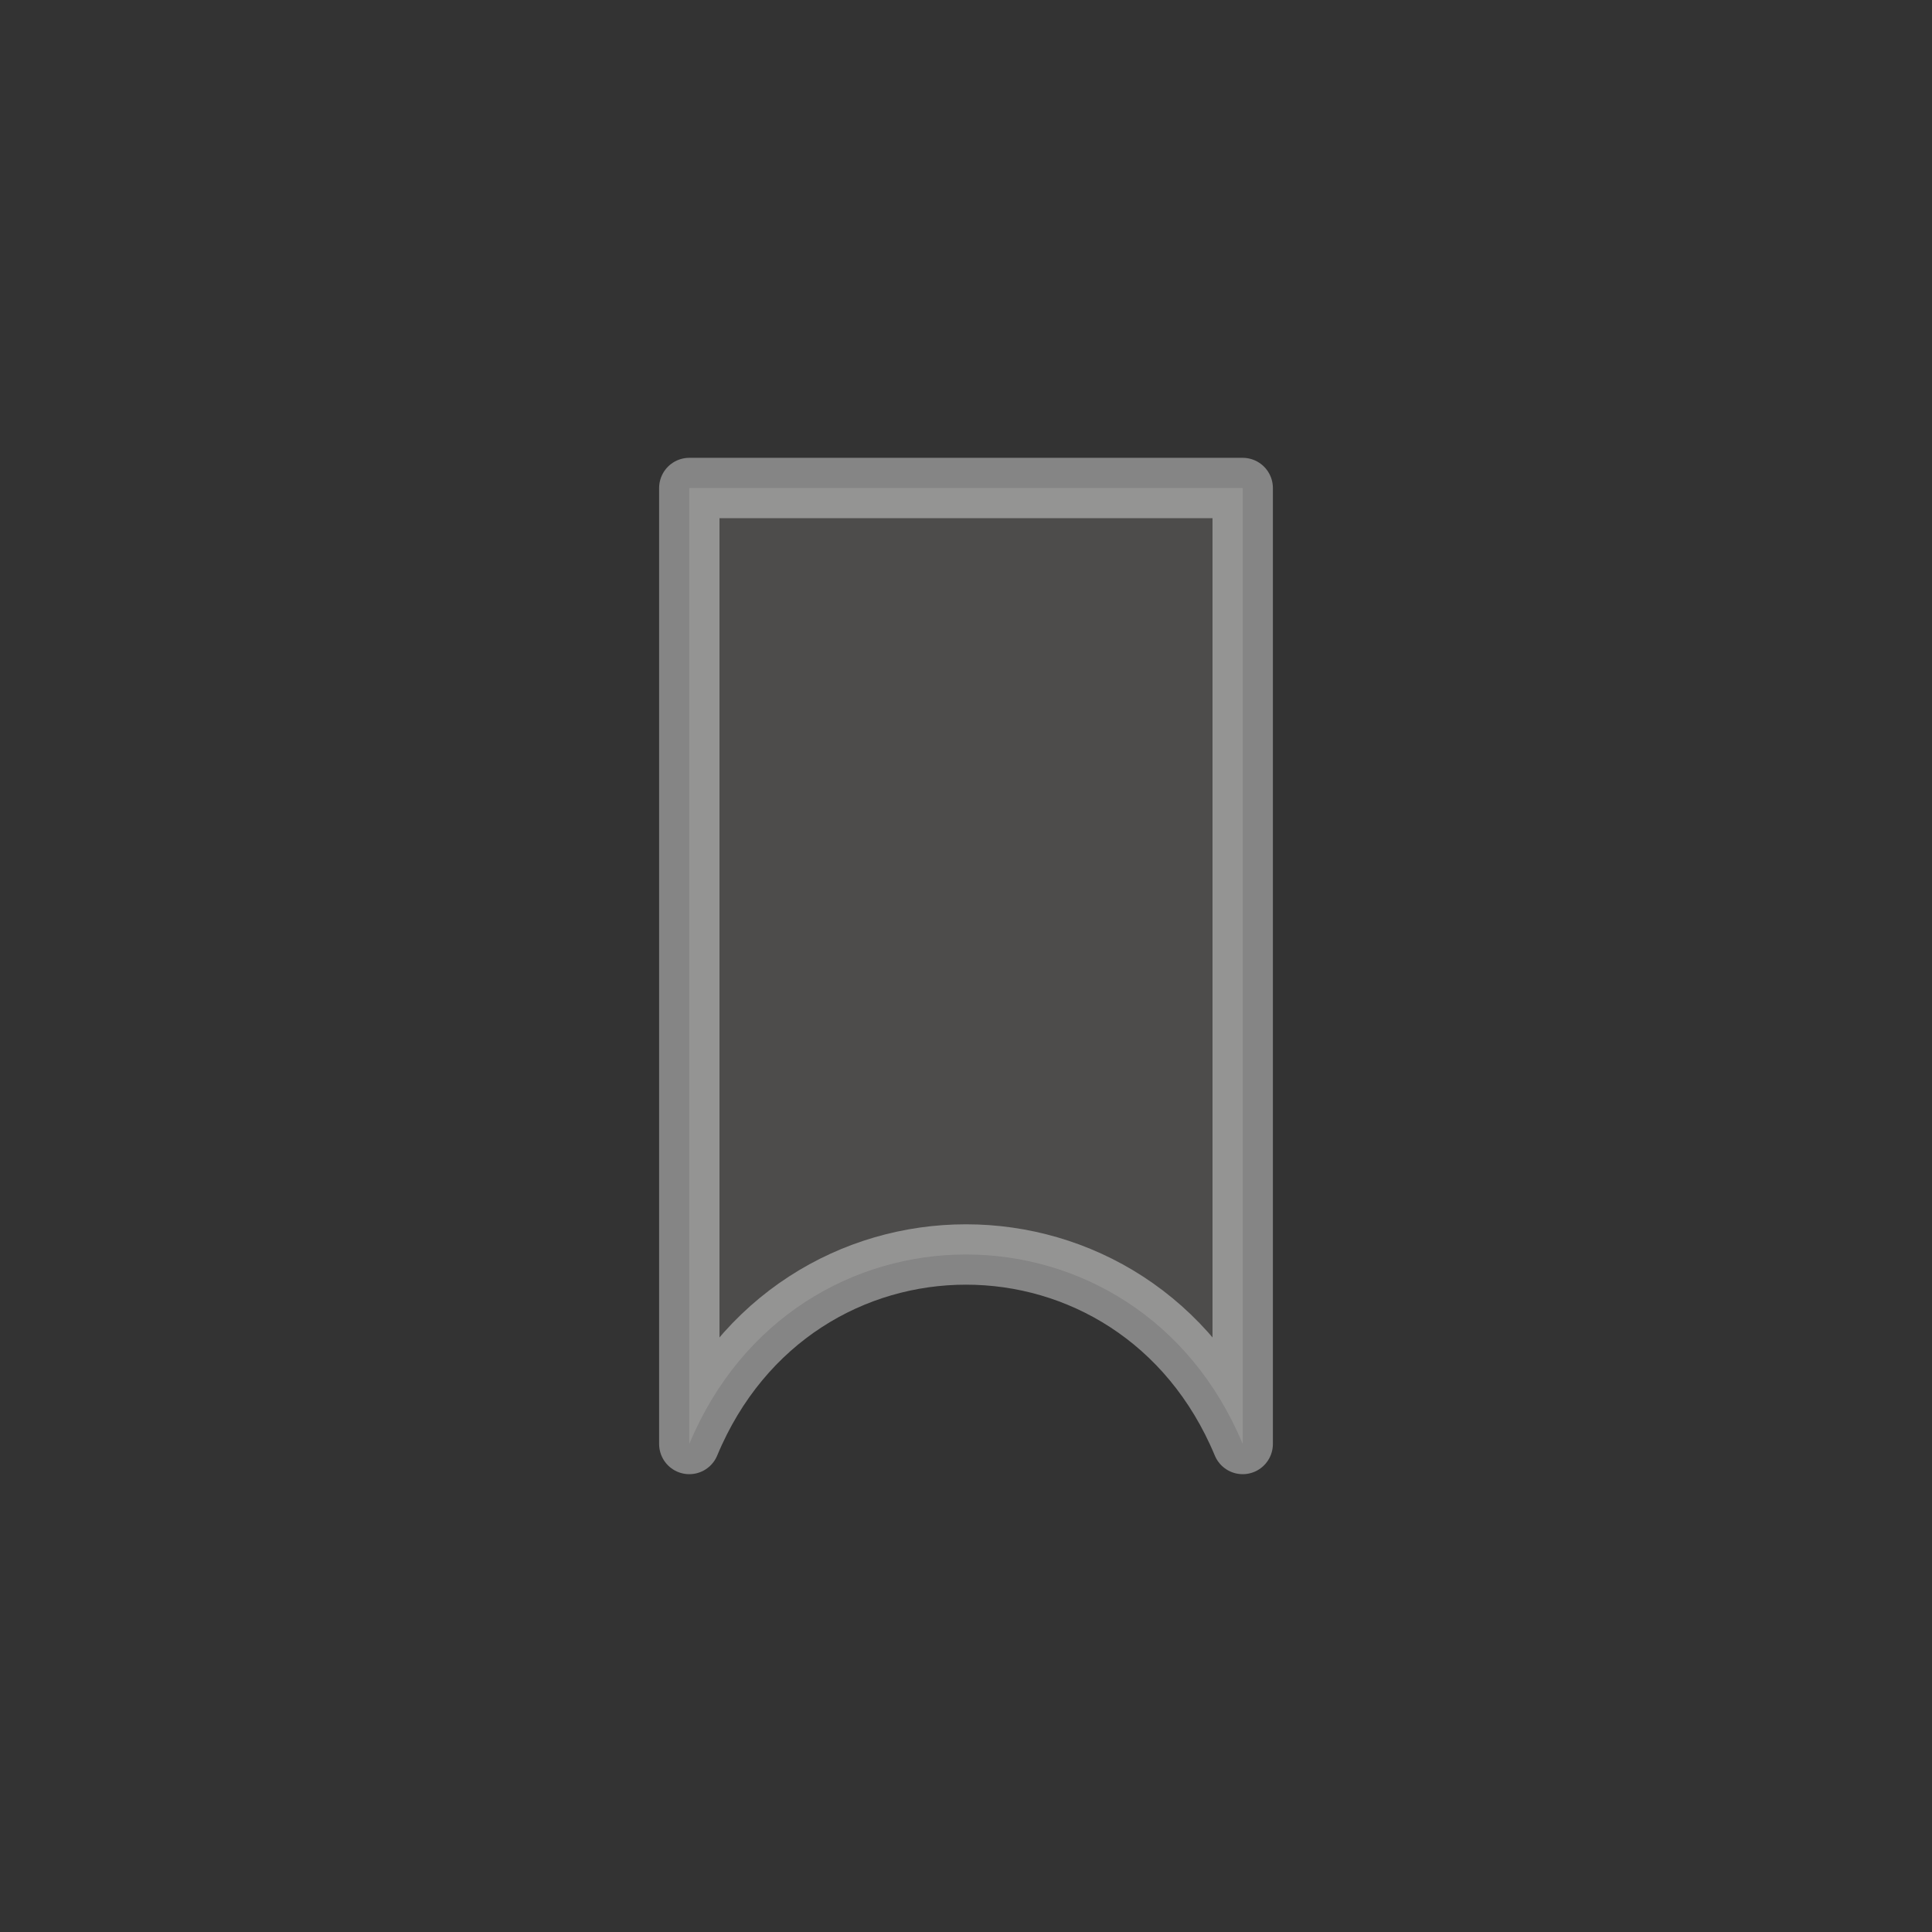 <svg xmlns:xlink="http://www.w3.org/1999/xlink" data-v-36a28b66="" data-v-5d14ee1f="" xmlns="http://www.w3.org/2000/svg" fill="inherit" stroke="inherit" viewBox="0 0 32 32" class="Icon ProductCardWishlistButton__icon" width="32"  height="32" ><rect x="0" y="0" width="32" height="32" fill="#333333" stroke="none"/><path data-v-36a28b66="" d="M20.583 8.083H11.417V23.917C13.16 19.732 18.84 19.732 20.583 23.917V8.083Z" stroke-width="1" stroke-linejoin="round" vector-effect="non-scaling-stroke" stroke-opacity="0.4" stroke="#FFFFFF" fill-opacity="0.6" fill="#5F5E5C"></path></svg>